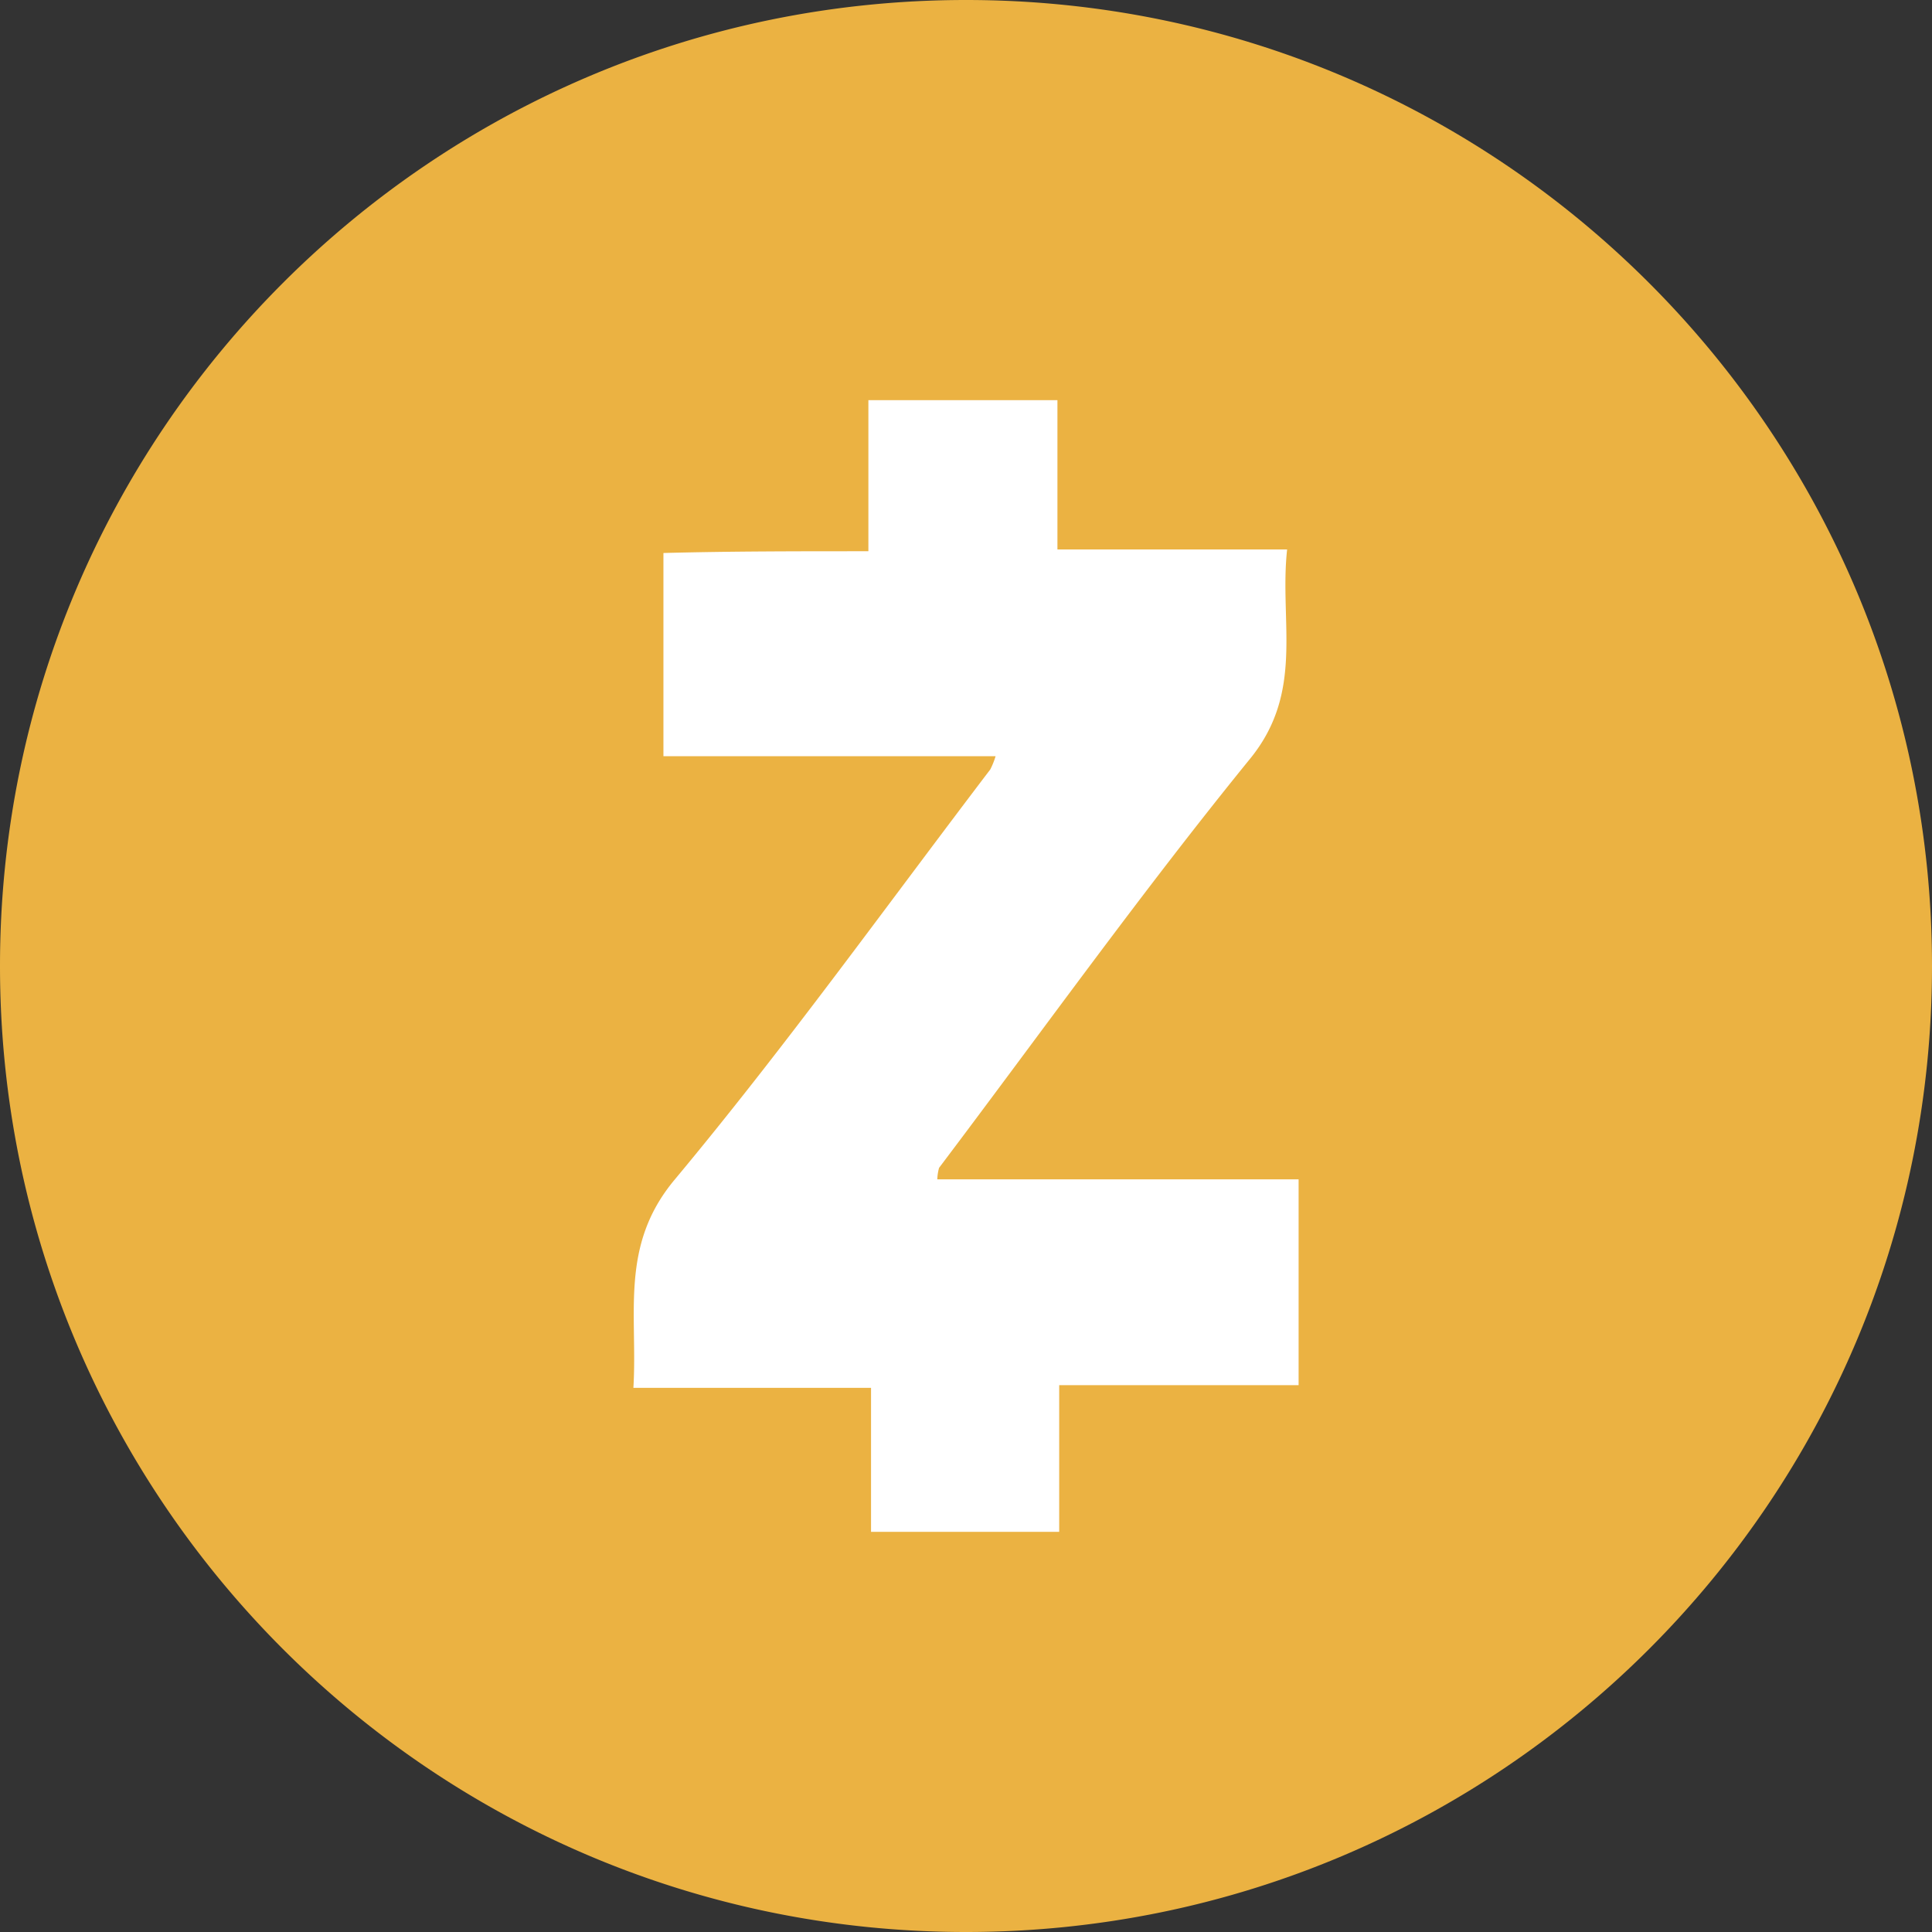 <svg xmlns="http://www.w3.org/2000/svg" viewBox="0 0 512 512"><rect x="0" y="0" width="512" height="512" fill="#333333" stroke="none"/><g id="BG_WHITE" data-name="BG WHITE"><circle cx="272.718" cy="247.243" r="220.279" fill="#fff"/></g><g id="CIRCLE_OUTLINE_BLACK" data-name="CIRCLE OUTLINE BLACK"><g id="zec-circle-solid-default"><path d="M256,0C114.615,0,0,114.615,0,256S114.615,512,256,512,512,397.385,512,256,397.385,0,256,0Zm88.144,367.087H280.699v38.863H230.833V367.79H167.856c1.171-19.666-3.746-37.693,11.003-55.251,29.264-35.117,55.953-72.341,83.579-108.629a20.794,20.794,0,0,0,1.405-3.512H175.816V146.551c17.793-.468,35.351-.468,54.315-.468V106.049H280.231v39.565h60.87c-2.107,19.197,4.682,37.692-9.833,55.485-28.562,35.117-55.017,72.107-82.408,108.395a13.154,13.154,0,0,0-.468,3.044h95.753Z" fill="#ebb242"/></g></g></svg>